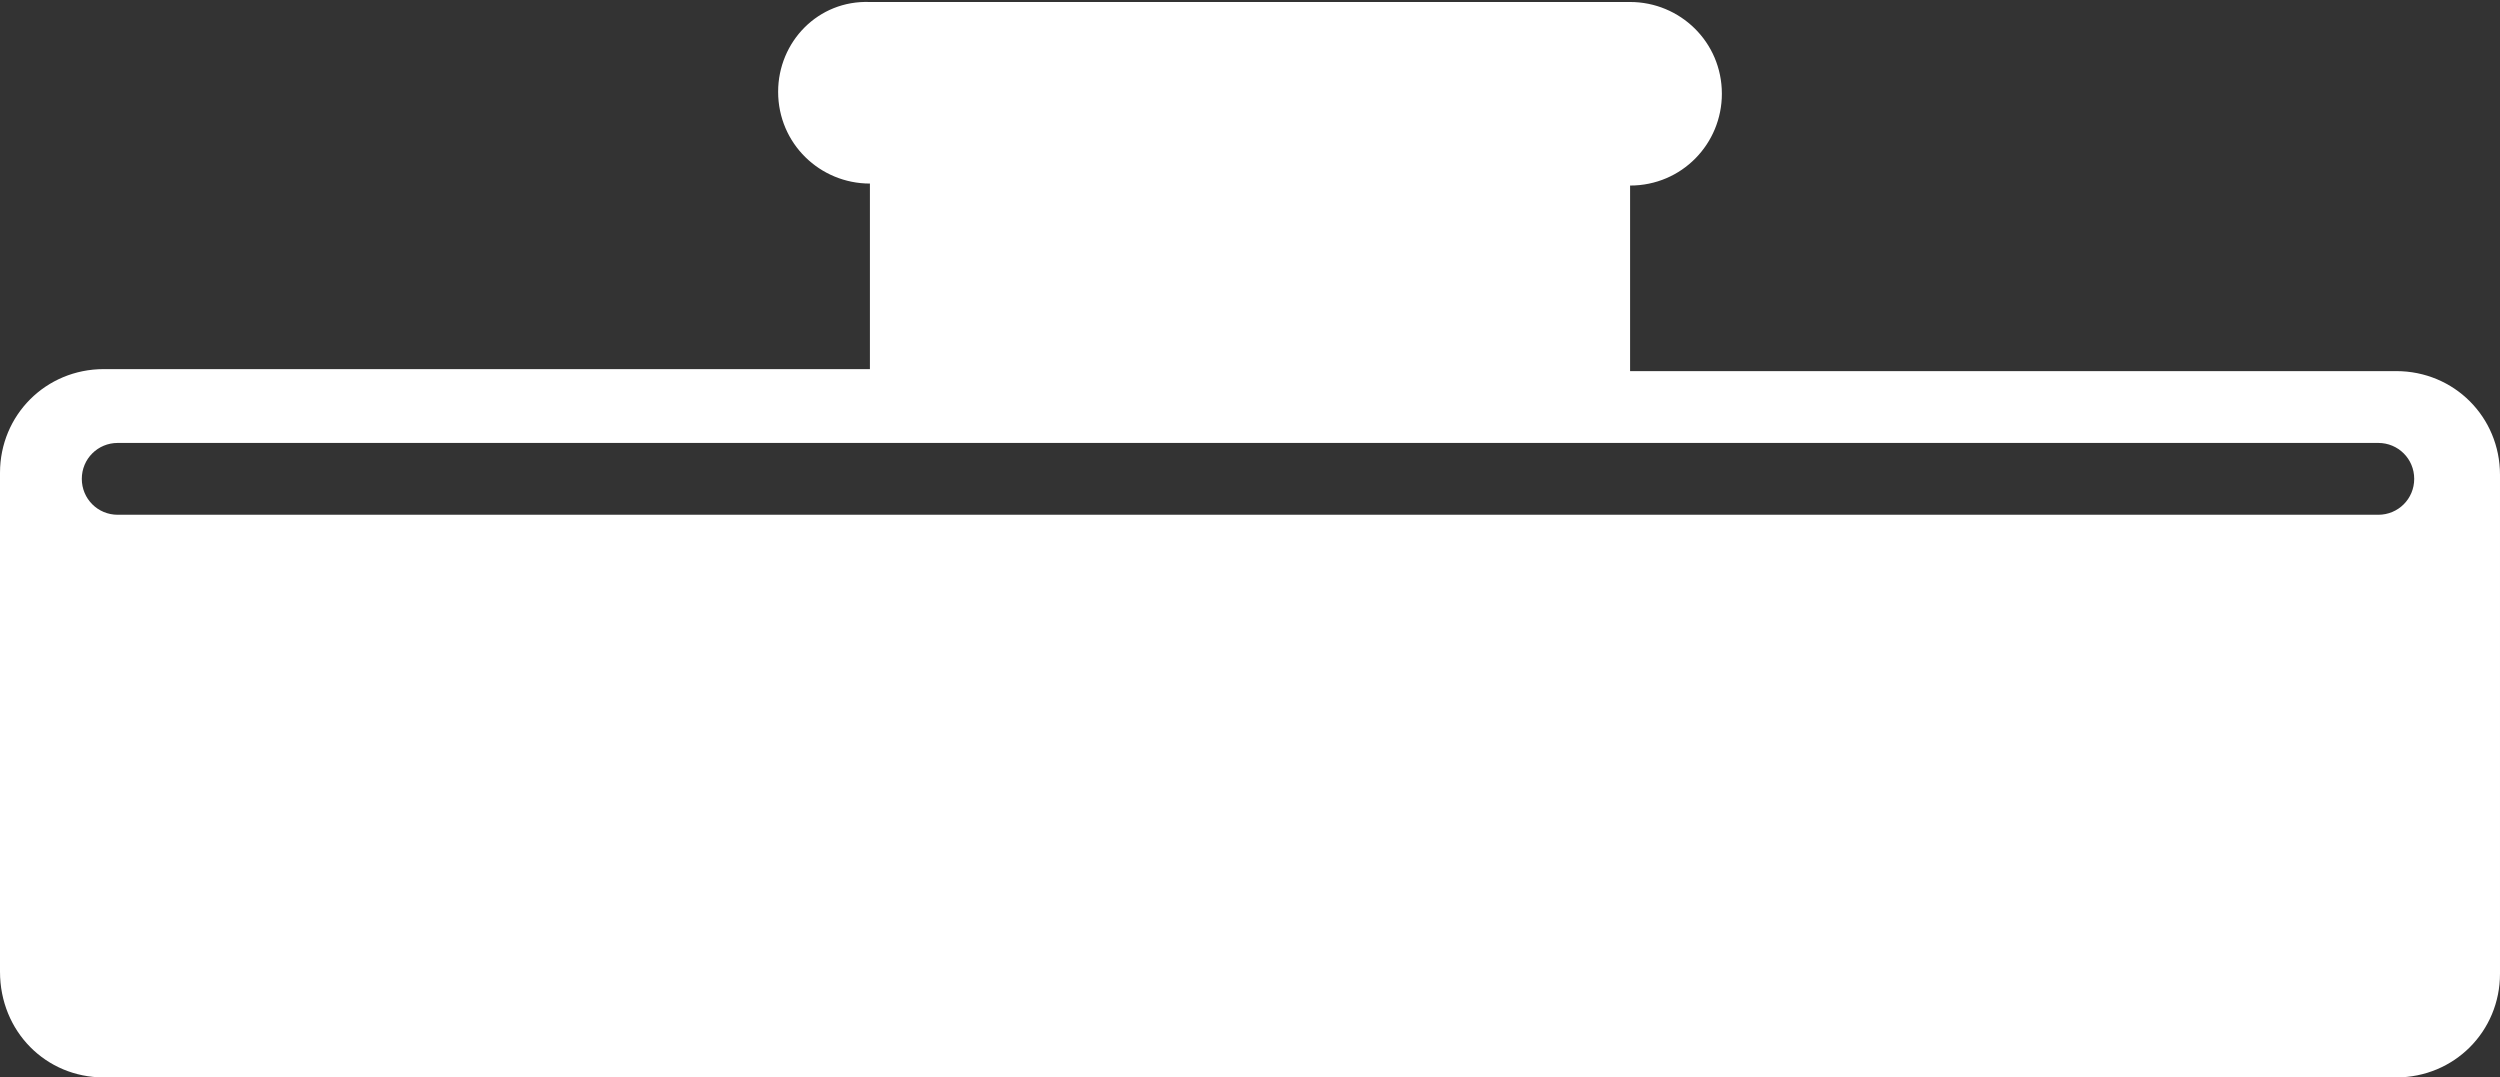 <?xml version="1.0" encoding="utf-8"?>
<!-- Generator: Adobe Illustrator 18.0.0, SVG Export Plug-In . SVG Version: 6.00 Build 0)  -->
<!DOCTYPE svg PUBLIC "-//W3C//DTD SVG 1.1//EN" "http://www.w3.org/Graphics/SVG/1.1/DTD/svg11.dtd">
<svg version="1.1" id="Слой_1" xmlns="http://www.w3.org/2000/svg" xmlns:xlink="http://www.w3.org/1999/xlink" x="0px" y="0px"
	 width="125.3px" height="54px" viewBox="0 0 125.3 54" enable-background="new 0 0 125.3 54" xml:space="preserve">
<rect x="0" y="0" width="125.3" height="54" fill="#333333" stroke="none"/>
<path fill="#FFFFFF" d="M120.1,18.6H81.7V9.3c2.6,0,4.6-2.1,4.6-4.6c0-2.6-2.1-4.6-4.6-4.6H43.6C41,0,39,2.1,39,4.6
	c0,2.6,2.1,4.6,4.6,4.6v9.3H5.2c-2.9,0-5.2,2.3-5.2,5.2v25C0,51.7,2.3,54,5.2,54h114.9c2.9,0,5.2-2.3,5.2-5.2v-25
	C125.3,20.9,123,18.6,120.1,18.6z M119.2,25.8H5.9c-1,0-1.8-0.8-1.8-1.8s0.8-1.8,1.8-1.8h113.3c1,0,1.8,0.8,1.8,1.8
	S120.2,25.8,119.2,25.8z"/>
</svg>
